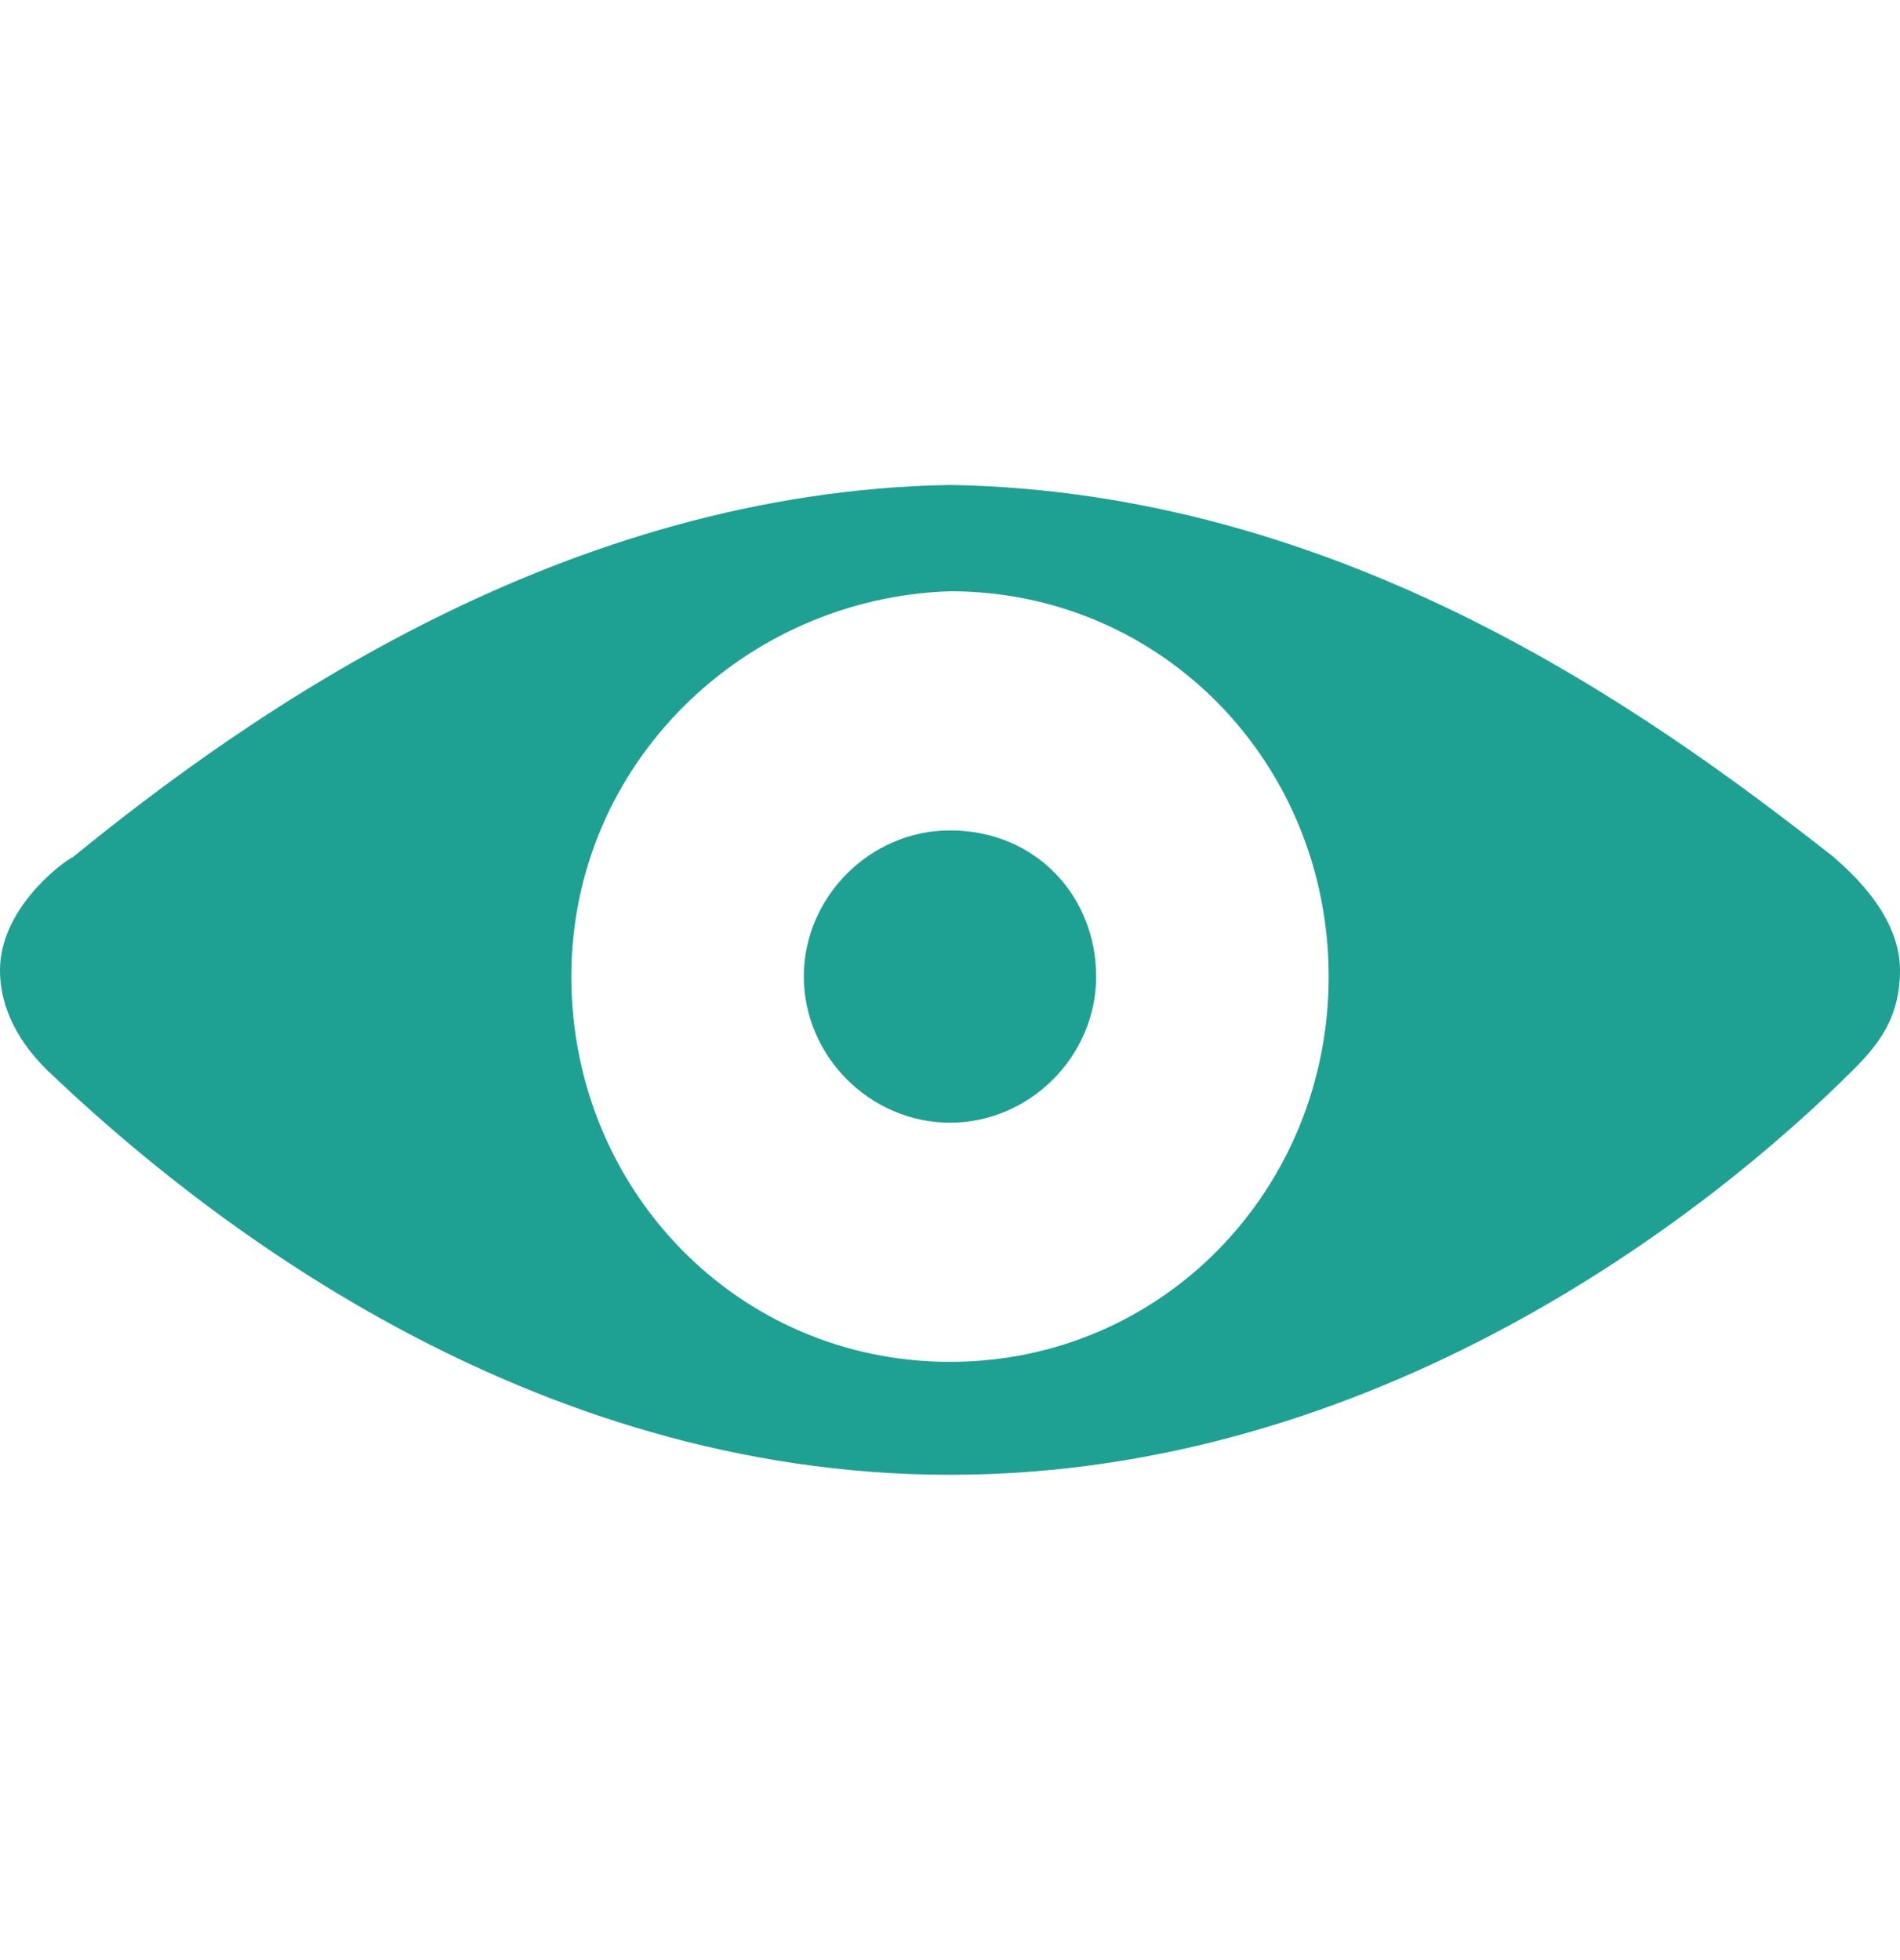 <?xml version="1.0" encoding="utf-8"?>
<!-- Generator: Adobe Illustrator 22.1.0, SVG Export Plug-In . SVG Version: 6.00 Build 0)  -->
<svg version="1.1" id="Capa_1" xmlns="http://www.w3.org/2000/svg" xmlns:xlink="http://www.w3.org/1999/xlink" x="0px" y="0px"
	 viewBox="0 0 28.6 29.5" style="enable-background:new 0 0 28.6 29.5;" xml:space="preserve">
<style type="text/css">
	.st0{fill:#1EA193;}
</style>
<g>
	<path class="st0" d="M27.6,12.9c-2.8-2.2-7.4-5.5-13.3-5.6c0,0,0,0,0,0s0,0,0,0C8.5,7.4,3.8,10.7,1.1,12.9C0.9,13,0,13.7,0,14.6
		c0,0.6,0.3,1.1,0.7,1.5c2.3,2.2,7.2,6.1,13.6,6.1v0c0,0,0,0,0,0c0,0,0,0,0,0v0c6.4,0,11.4-3.9,13.6-6.1c0.4-0.4,0.7-0.8,0.7-1.5
		C28.6,13.7,27.7,13,27.6,12.9z M14.3,20.5c-3.2,0-5.7-2.6-5.7-5.8c0-3.2,2.6-5.7,5.7-5.8c3.2,0,5.7,2.6,5.7,5.8
		S17.5,20.5,14.3,20.5z"/>
	<path class="st0" d="M14.3,12.5C14.3,12.5,14.3,12.5,14.3,12.5C14.3,12.5,14.3,12.5,14.3,12.5L14.3,12.5c-1.2,0-2.2,1-2.2,2.2
		c0,1.2,1,2.2,2.2,2.2v0c0,0,0,0,0,0c0,0,0,0,0,0v0c1.2,0,2.2-1,2.2-2.2C16.5,13.5,15.6,12.5,14.3,12.5z"/>
</g>
</svg>
